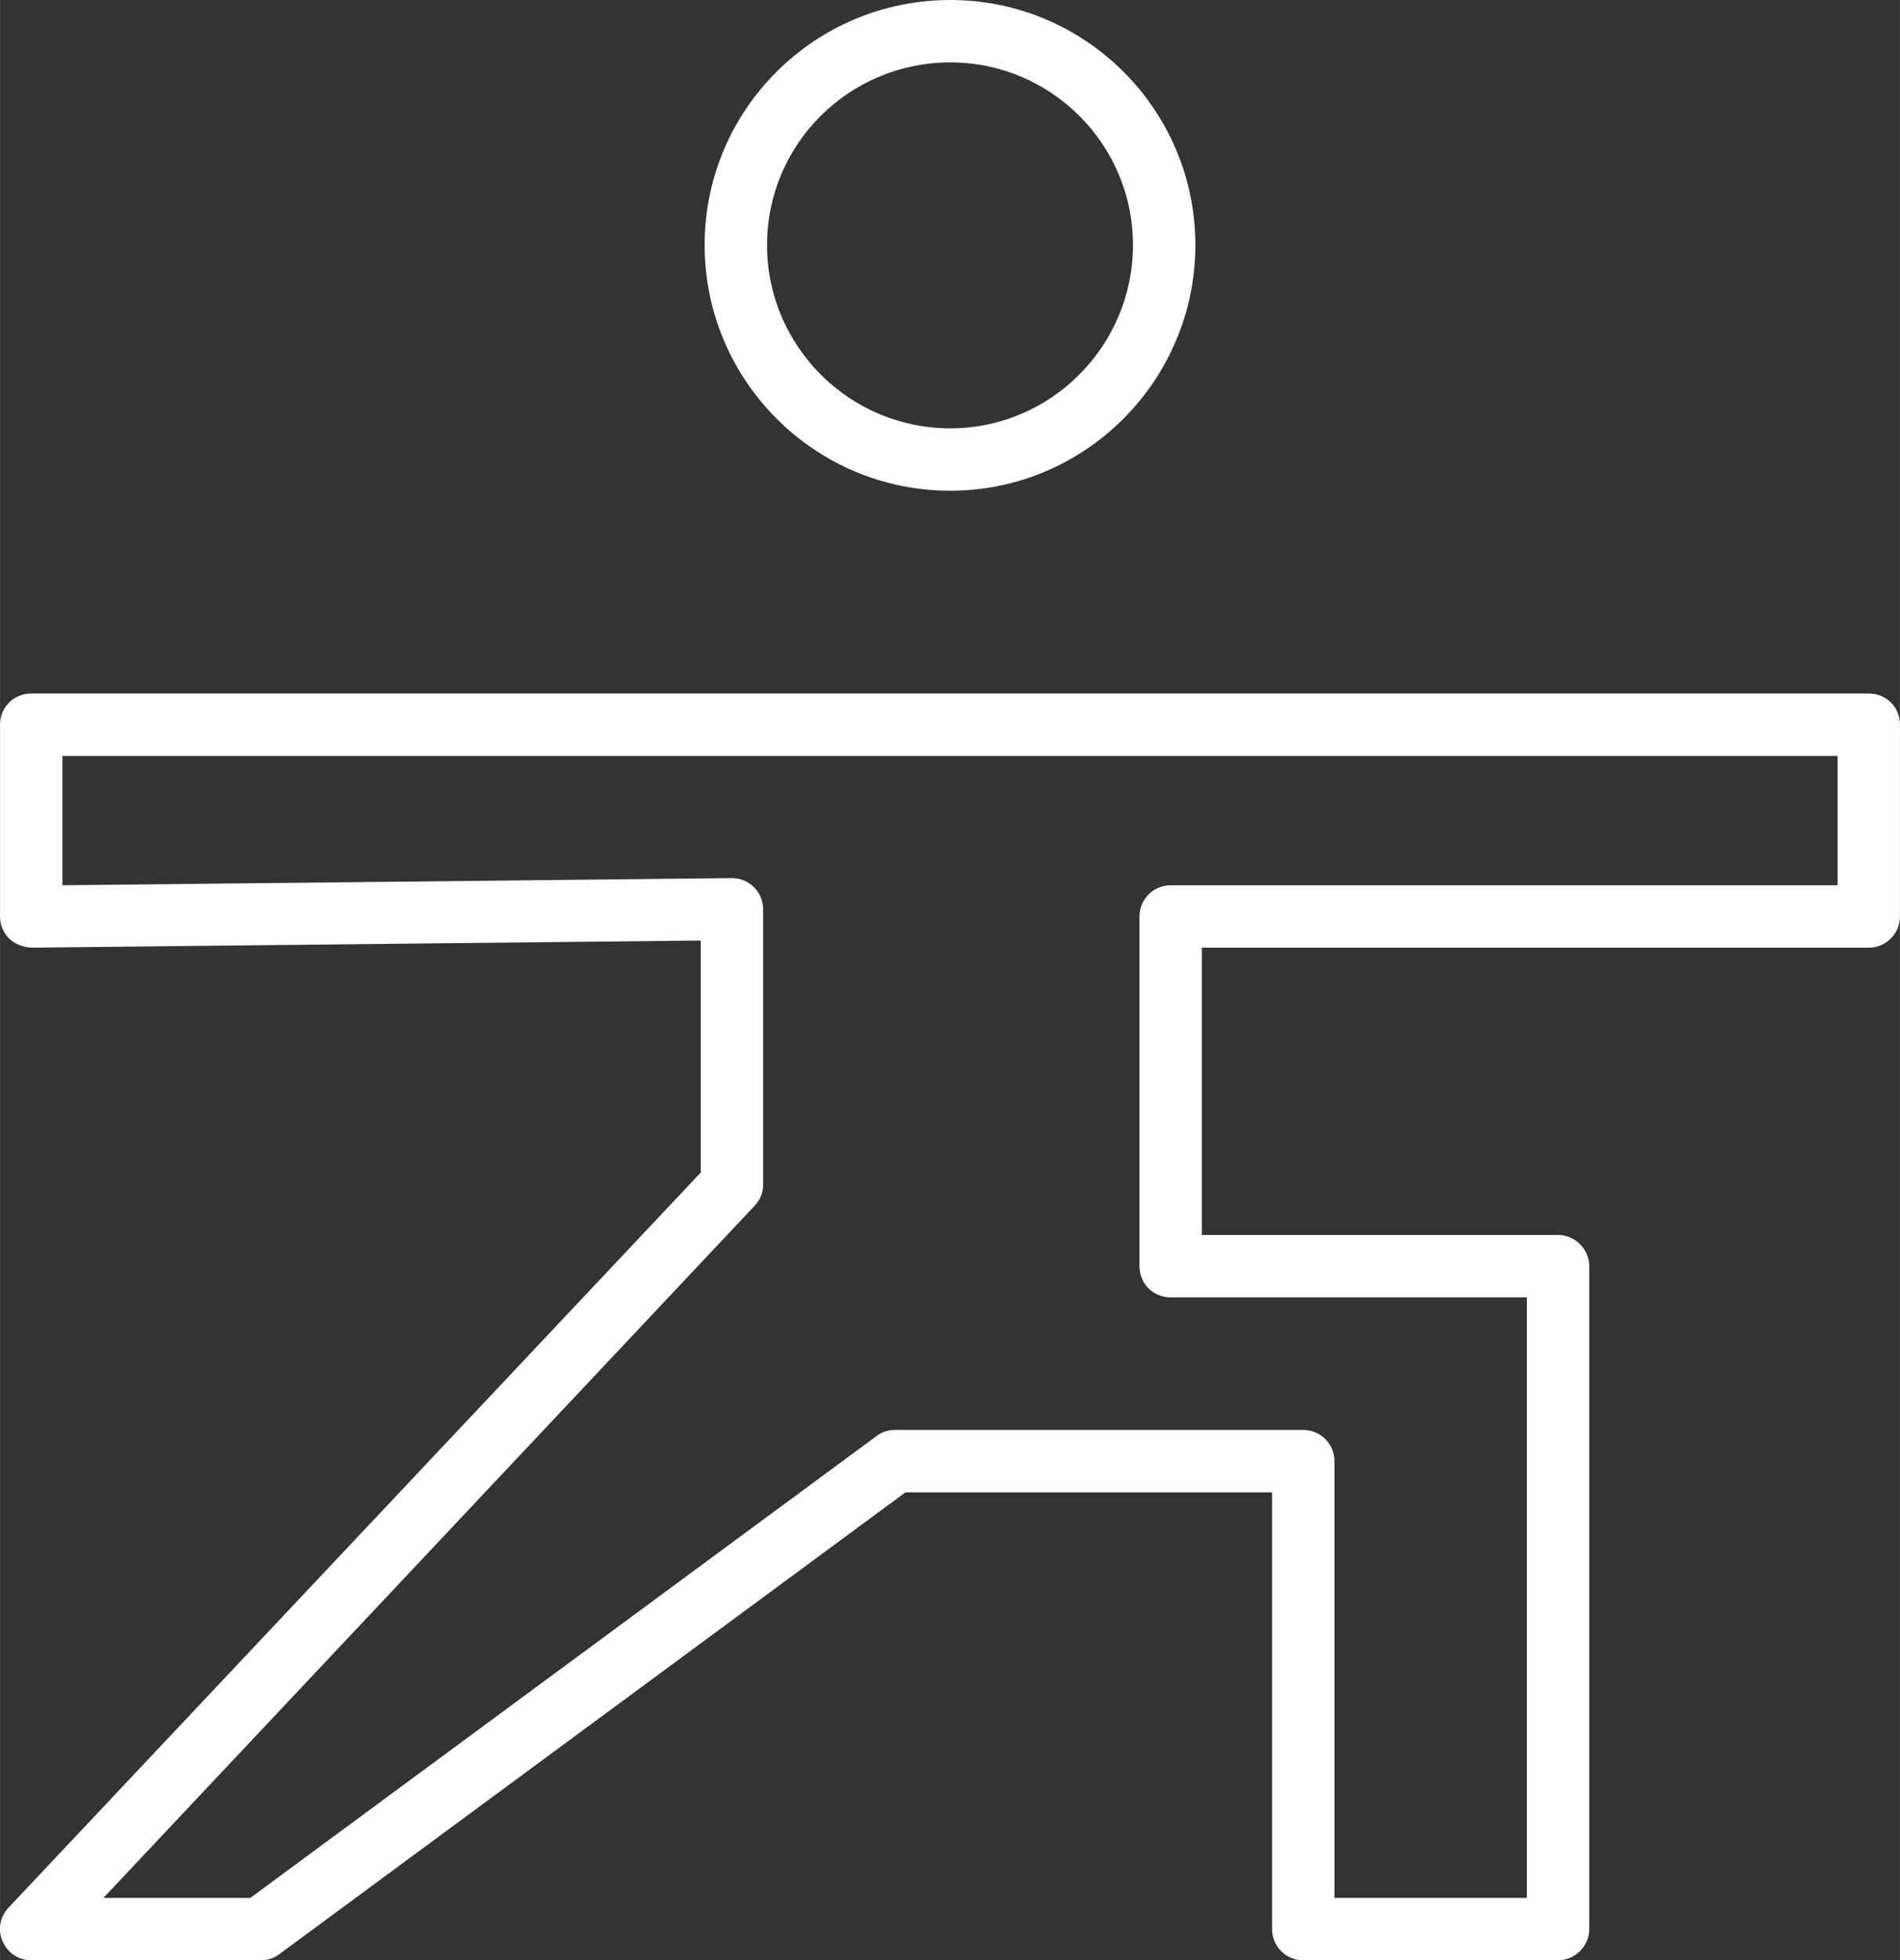 <?xml version="1.0" encoding="UTF-8"?> <!-- Creator: CorelDRAW X8 --> <svg xmlns="http://www.w3.org/2000/svg" xmlns:xlink="http://www.w3.org/1999/xlink" xml:space="preserve" width="270.787mm" height="279.391mm" style="shape-rendering:geometricPrecision; text-rendering:geometricPrecision; image-rendering:optimizeQuality; fill-rule:evenodd; clip-rule:evenodd" viewBox="0 0 2923 3016"><rect x="0" y="0" width="2923" height="3016" fill="#333333" stroke="none"/> <defs> <style type="text/css"> <![CDATA[ .fil0 {fill:#FEFEFE} ]]> </style> </defs> <g id="Слой_x0020_1">  <g id="_711279360"> <g> <path class="fil0" d="M2875 1067l-2827 0c-27,0 -48,21 -48,48l0 295c0,13 5,25 14,34 9,9 22,13 34,14l1030 -11 0 357 -1065 1131c-13,14 -17,34 -9,52 8,18 25,29 44,29l353 0c10,0 20,-3 28,-9l964 -711 564 0 0 672c0,26 21,48 48,48l392 0c26,0 48,-22 48,-48l0 -1020c0,-26 -22,-48 -48,-48l-548 0 0 -442 1026 0c27,0 48,-22 48,-48l0 -295c0,-27 -21,-48 -48,-48zm-48 295l-1026 0c-27,0 -48,22 -48,48l0 538c0,27 21,48 48,48l548 0 0 924 -296 0 0 -672c0,-27 -22,-48 -48,-48l-628 0c-10,0 -20,3 -28,9l-964 711 -226 0 1002 -1065c8,-8 13,-20 13,-32l0 -424c0,-13 -5,-25 -14,-34 -9,-9 -21,-14 -34,-14 0,0 0,0 0,0l-1030 11 0 -199 2731 0 0 199 0 0z"></path> <path class="fil0" d="M1462 755c208,0 377,-170 377,-378 0,-208 -169,-377 -377,-377 -209,0 -378,169 -378,377 0,208 169,378 378,378zm0 -659c155,0 281,126 281,281 0,155 -126,282 -281,282 -156,0 -282,-127 -282,-282 0,-155 126,-281 282,-281z"></path> </g> </g> </g> </svg> 
